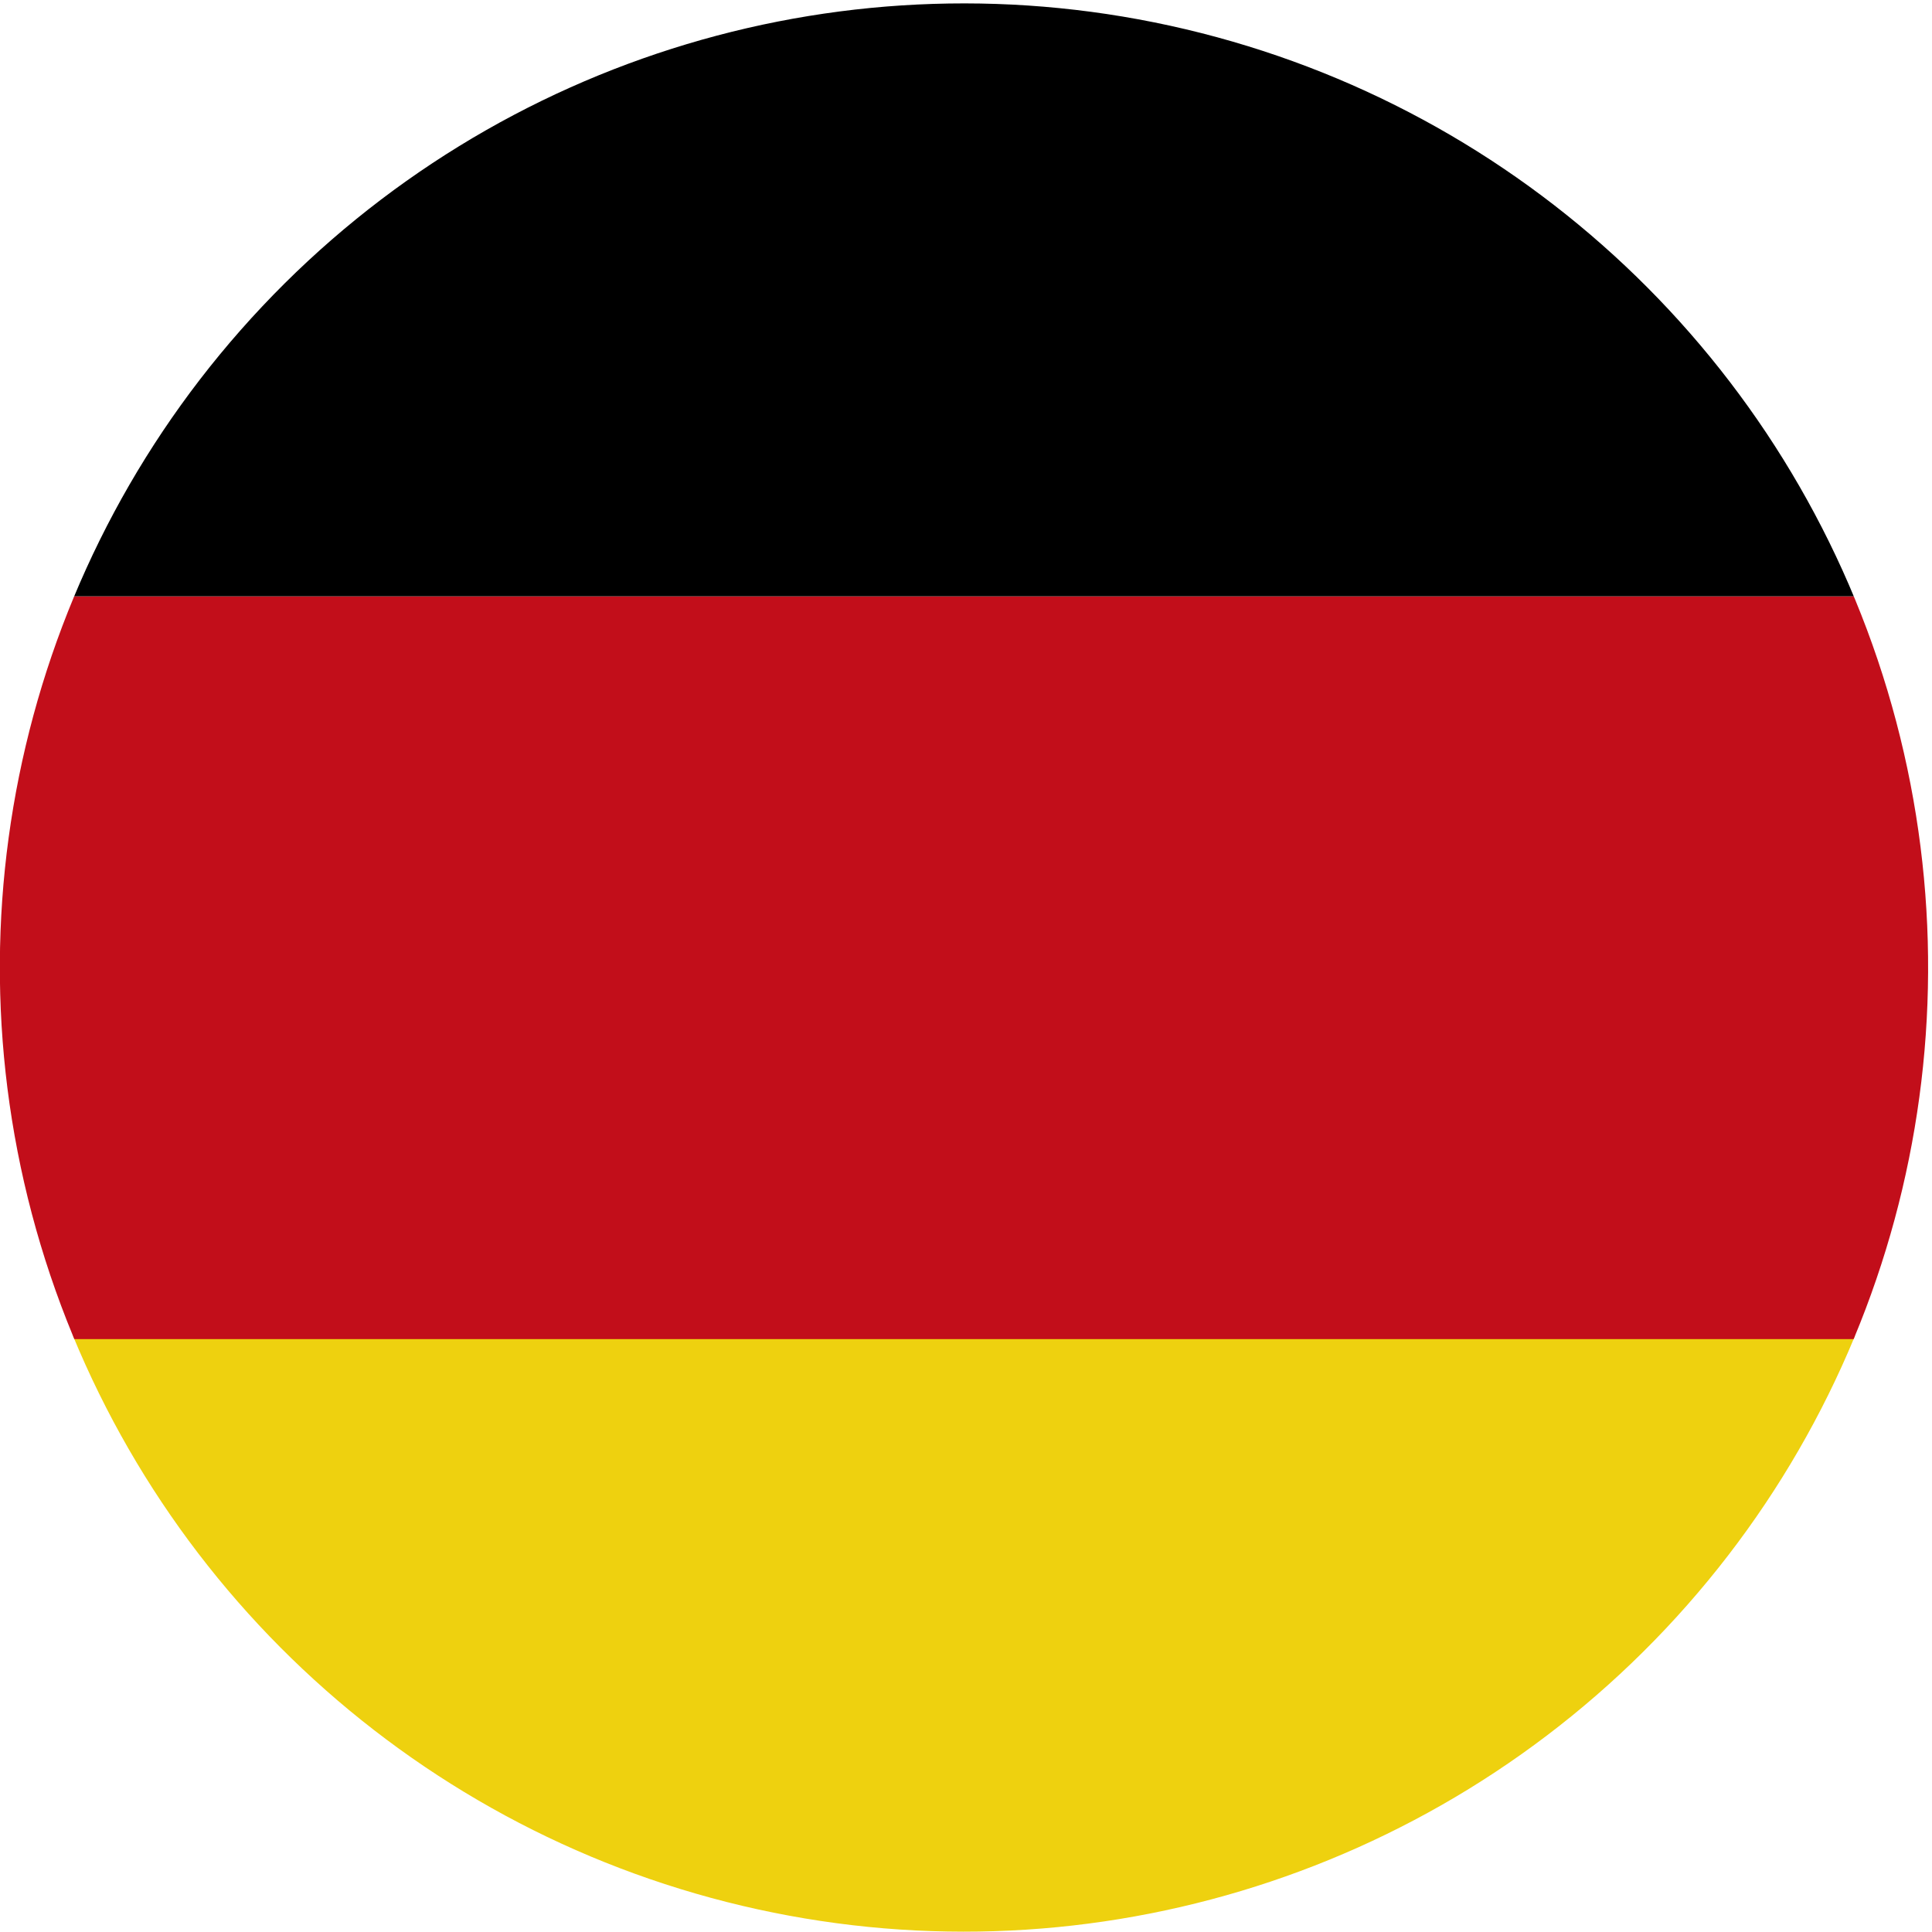 <?xml version="1.0" encoding="utf-8"?>
<!-- Generator: Adobe Illustrator 27.2.0, SVG Export Plug-In . SVG Version: 6.00 Build 0)  -->
<svg version="1.1" id="Lager_1" xmlns="http://www.w3.org/2000/svg" xmlns:xlink="http://www.w3.org/1999/xlink" x="0px" y="0px"
	 viewBox="0 0 56.7 56.7" style="enable-background:new 0 0 56.7 56.7;" xml:space="preserve">
<style type="text/css">
	.st0{clip-path:url(#_x3C_Clipping_Path_x3E__00000169523818569958856610000010015432303568537739_);}
	.st1{fill:#EED10F;}
	.st2{fill:#C20E1A;}
	.st3{clip-path:url(#_x3C_Clipping_Path_x3E__00000153699215089140587620000007887623459467974785_);}
	.st4{fill:#FFFFFF;}
	.st5{fill:#2C4390;}
	.st6{clip-path:url(#_x3C_Clipping_Path_x3E__00000183241656965486055290000013692885413594833316_);}
	.st7{fill:#62A342;}
	.st8{fill:#E09C4C;}
	.st9{fill:#2E2265;}
	.st10{clip-path:url(#_x3C_Clipping_Path_x3E__00000166645548125757678150000013840000828905577127_);}
	.st11{fill:#283473;}
	.st12{fill:#B8122A;}
	.st13{clip-path:url(#_x3C_Clipping_Path_x3E__00000003071743141775629810000015373139158423118475_);}
	.st14{fill:#344B8C;}
	.st15{fill:#9B242E;}
	.st16{clip-path:url(#_x3C_Clipping_Path_x3E__00000042696120844952199200000015784836077640591795_);}
	.st17{fill:#F2DE4F;}
	.st18{fill:#C6313E;}
	.st19{clip-path:url(#_x3C_Clipping_Path_x3E__00000132051749075553755540000015693041078970927266_);}
	.st20{fill:#2F3C7E;}
	.st21{clip-path:url(#_x3C_Clipping_Path_x3E__00000079469402739010960070000006600425711003718329_);}
	.st22{fill:#B91536;}
	.st23{clip-path:url(#_x3C_Clipping_Path_x3E__00000053547386244074351590000003191400379361887914_);}
	.st24{fill:#2E70AC;}
	.st25{fill:#F5D222;}
	.st26{clip-path:url(#_x3C_Clipping_Path_x3E__00000040553121555357437270000015331099058863532985_);}
	.st27{fill:#AD2029;}
	.st28{fill:#F0C82A;}
	.st29{fill:#9E8326;}
	.st30{fill:#232422;}
	.st31{fill:#43714B;}
	.st32{fill:#34559D;}
	.st33{fill:#C2C2C2;}
	.st34{fill:#E8C780;}
	.st35{fill:#C0669F;}
	.st36{fill-rule:evenodd;clip-rule:evenodd;fill:#9E8326;}
	.st37{clip-path:url(#_x3C_Clipping_Path_x3E__00000064339374720084533780000018064595114641190573_);}
	.st38{fill:#477E3E;}
	.st39{fill:#B7222B;}
	.st40{clip-path:url(#_x3C_Clipping_Path_x3E__00000001630249041765487100000003673143714001157515_);}
	.st41{fill:#567452;}
	.st42{fill:#B12E3C;}
	.st43{clip-path:url(#_x3C_Clipping_Path_x3E__00000138535422605894326240000012096558737618044839_);}
	.st44{fill:#B91629;}
	.st45{fill:#F1D239;}
	.st46{fill:#303C77;}
	.st47{clip-path:url(#_x3C_Clipping_Path_x3E__00000062187346964508446700000004744292057614667398_);}
	.st48{fill:#C52B35;}
	.st49{clip-path:url(#_x3C_Clipping_Path_x3E__00000165225006112856765950000011248618833583487108_);}
	.st50{fill:#B81720;}
	.st51{fill:#2B447A;}
	.st52{clip-path:url(#_x3C_Clipping_Path_x3E__00000090293127283836858380000006673534750761259193_);}
	.st53{fill:#AB1B35;}
	.st54{clip-path:url(#_x3C_Clipping_Path_x3E__00000013153872088004430450000004931773645553150907_);}
	.st55{fill:#D78046;}
	.st56{fill:#589A65;}
	.st57{fill:#C62E2F;}
	.st58{clip-path:url(#SVGID_00000060726594374192332400000018305005880932986296_);}
	.st59{fill:#C62E38;}
	.st60{fill:#4D8C3F;}
	.st61{fill:#C2191E;}
</style>
<g id="Germany_00000154420252636023339920000004523146780181202070_">
	<defs>
		
			<ellipse id="_x3C_Clipping_Path_x3E__00000163035118763451489360000016273003528803913351_" transform="matrix(0.23 -0.973 0.973 0.23 -5.754 49.422)" cx="28.3" cy="28.3" rx="28.3" ry="28.3"/>
	</defs>
	<clipPath id="_x3C_Clipping_Path_x3E__00000148657020113876930750000005633586608949833629_">
		<use xlink:href="#_x3C_Clipping_Path_x3E__00000163035118763451489360000016273003528803913351_"  style="overflow:visible;"/>
	</clipPath>
	
		<g id="German_Flag_00000031896144376657630270000008413484355508703903_" style="clip-path:url(#_x3C_Clipping_Path_x3E__00000148657020113876930750000005633586608949833629_);">
		<rect x="-26.1" y="39.2" class="st1" width="108.9" height="21.8"/>
		<rect x="-26.1" y="17.5" class="st2" width="108.9" height="21.8"/>
		<rect x="-26.1" y="-4.3" width="108.9" height="21.8"/>
	</g>
</g>
</svg>